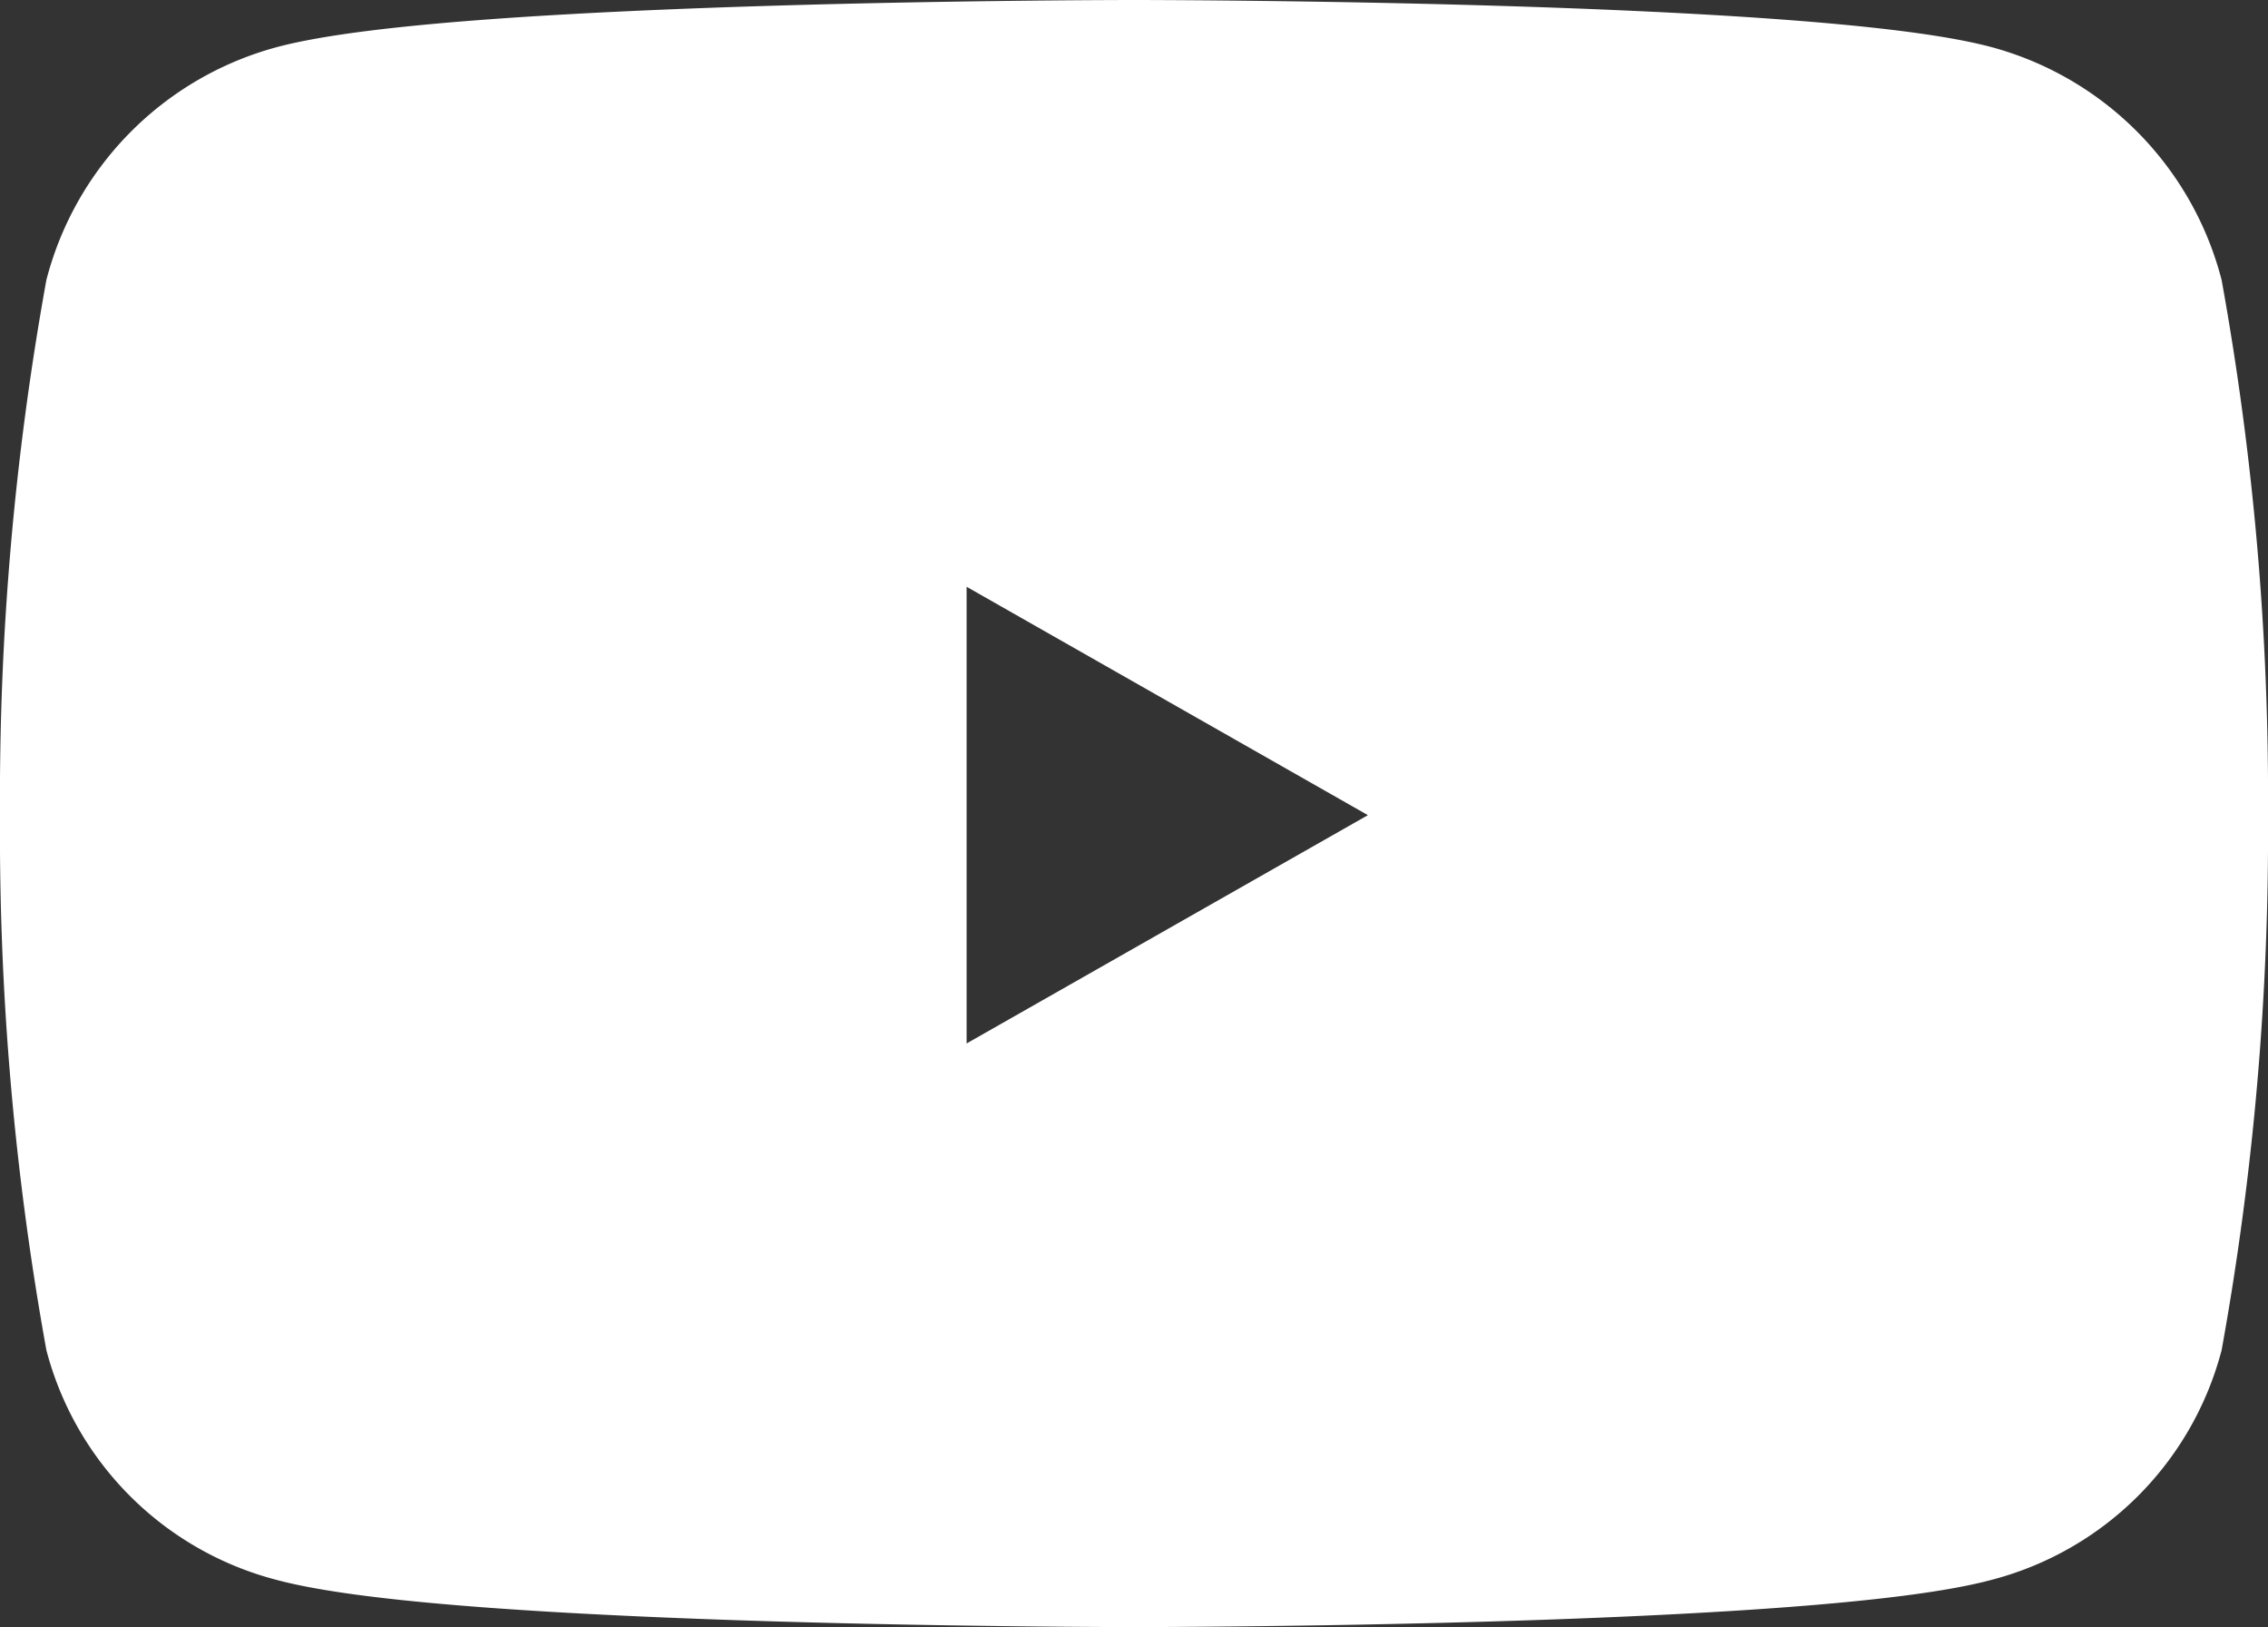 <svg xmlns="http://www.w3.org/2000/svg" width="21" height="15.063"><rect width="100%" height="100%" fill="#333333" stroke="none"/><path data-name="Icon awesome-youtube" d="M20.082 2.7A2.513 2.513 0 0018.314.92C16.75.5 10.5.5 10.5.5S4.246.5 2.686.921A2.513 2.513 0 00.918 2.7 26.362 26.362 0 00.5 7.545a26.362 26.362 0 00.418 4.845 2.476 2.476 0 001.768 1.751c1.56.421 7.814.421 7.814.421s6.254 0 7.814-.421a2.476 2.476 0 001.768-1.751 26.362 26.362 0 00.418-4.845 26.362 26.362 0 00-.418-4.845zM8.45 10.519V4.572l5.227 2.974-5.227 2.973z" fill="#fff" stroke="#fff"/></svg>